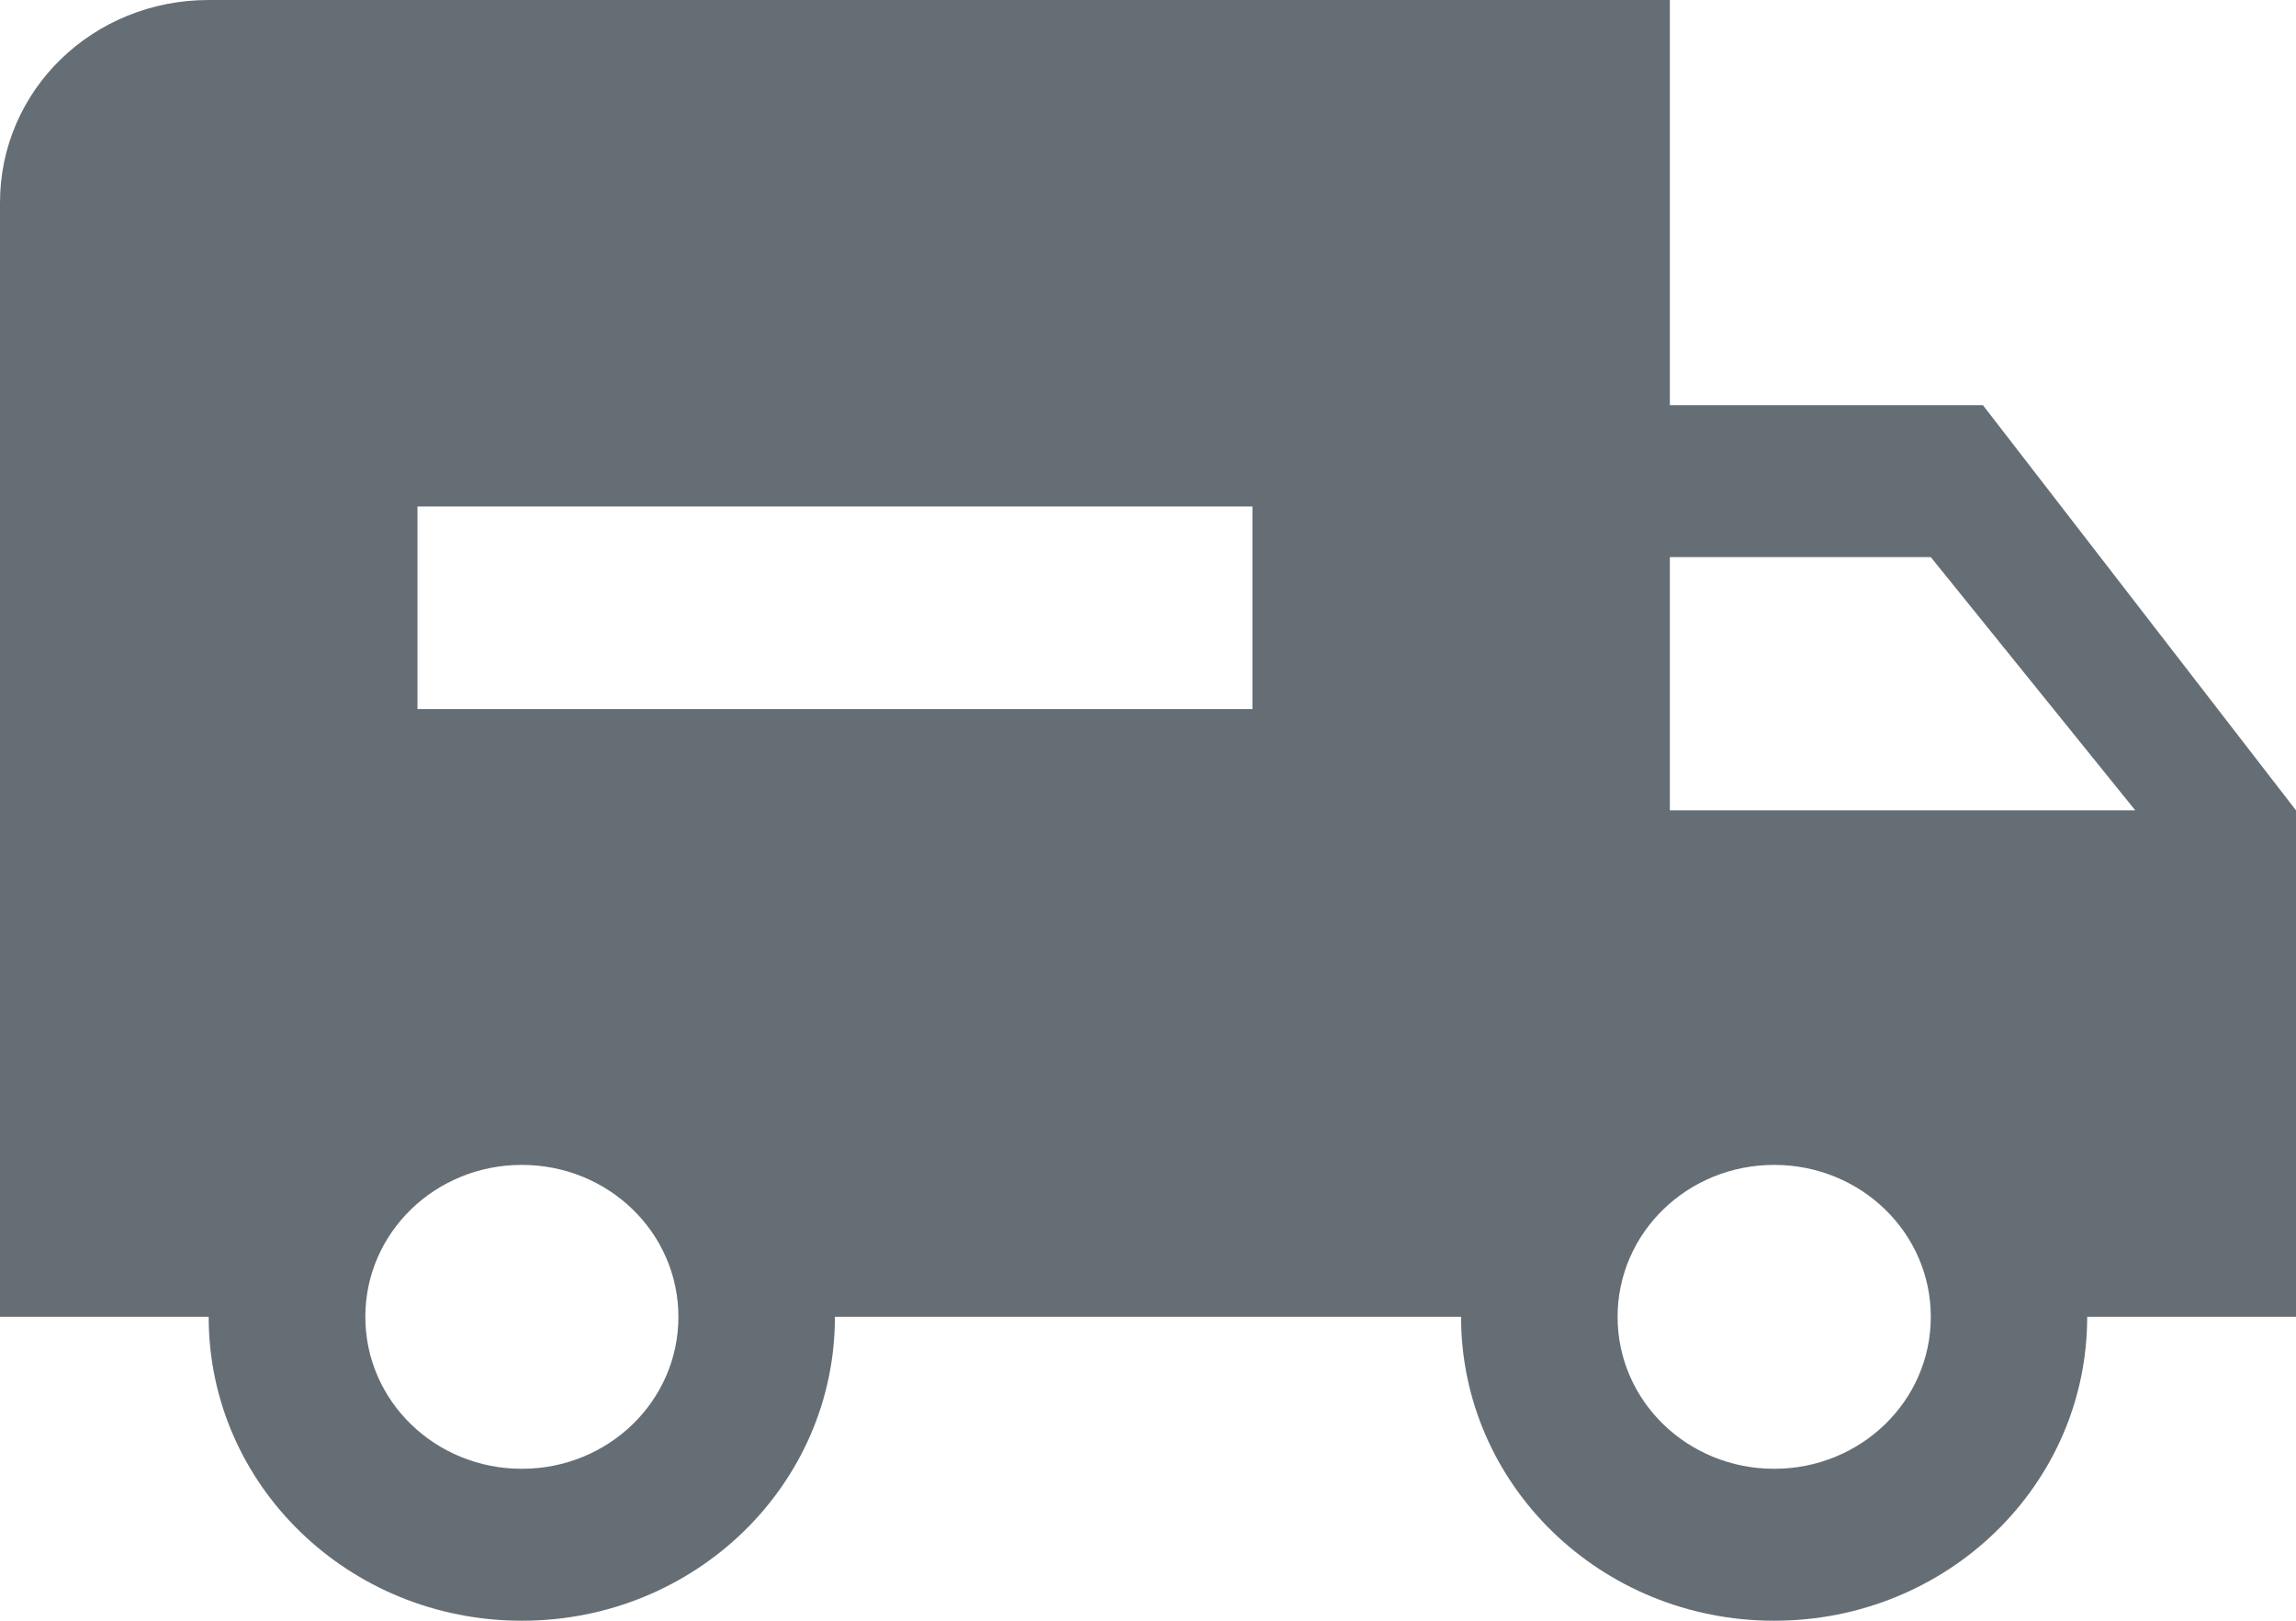<svg width="17" height="12" viewBox="0 0 17 12" fill="none" xmlns="http://www.w3.org/2000/svg">
<path d="M14.682 3H12.364V0H1.545C0.688 0 0 0.667 0 1.5V9.75H1.545C1.545 10.995 2.581 12 3.864 12C5.146 12 6.182 10.995 6.182 9.75H10.818C10.818 10.995 11.854 12 13.136 12C14.419 12 15.454 10.995 15.454 9.75H17V6L14.682 3ZM3.864 10.875C3.222 10.875 2.705 10.373 2.705 9.75C2.705 9.127 3.222 8.625 3.864 8.625C4.505 8.625 5.023 9.127 5.023 9.75C5.023 10.373 4.505 10.875 3.864 10.875ZM9.273 5.25H3.091V3.75H9.273V5.25ZM13.136 10.875C12.495 10.875 11.977 10.373 11.977 9.75C11.977 9.127 12.495 8.625 13.136 8.625C13.778 8.625 14.296 9.127 14.296 9.75C14.296 10.373 13.778 10.875 13.136 10.875ZM12.364 6V4.125H14.296L15.81 6H12.364Z" fill="#666E75"/>
</svg>
